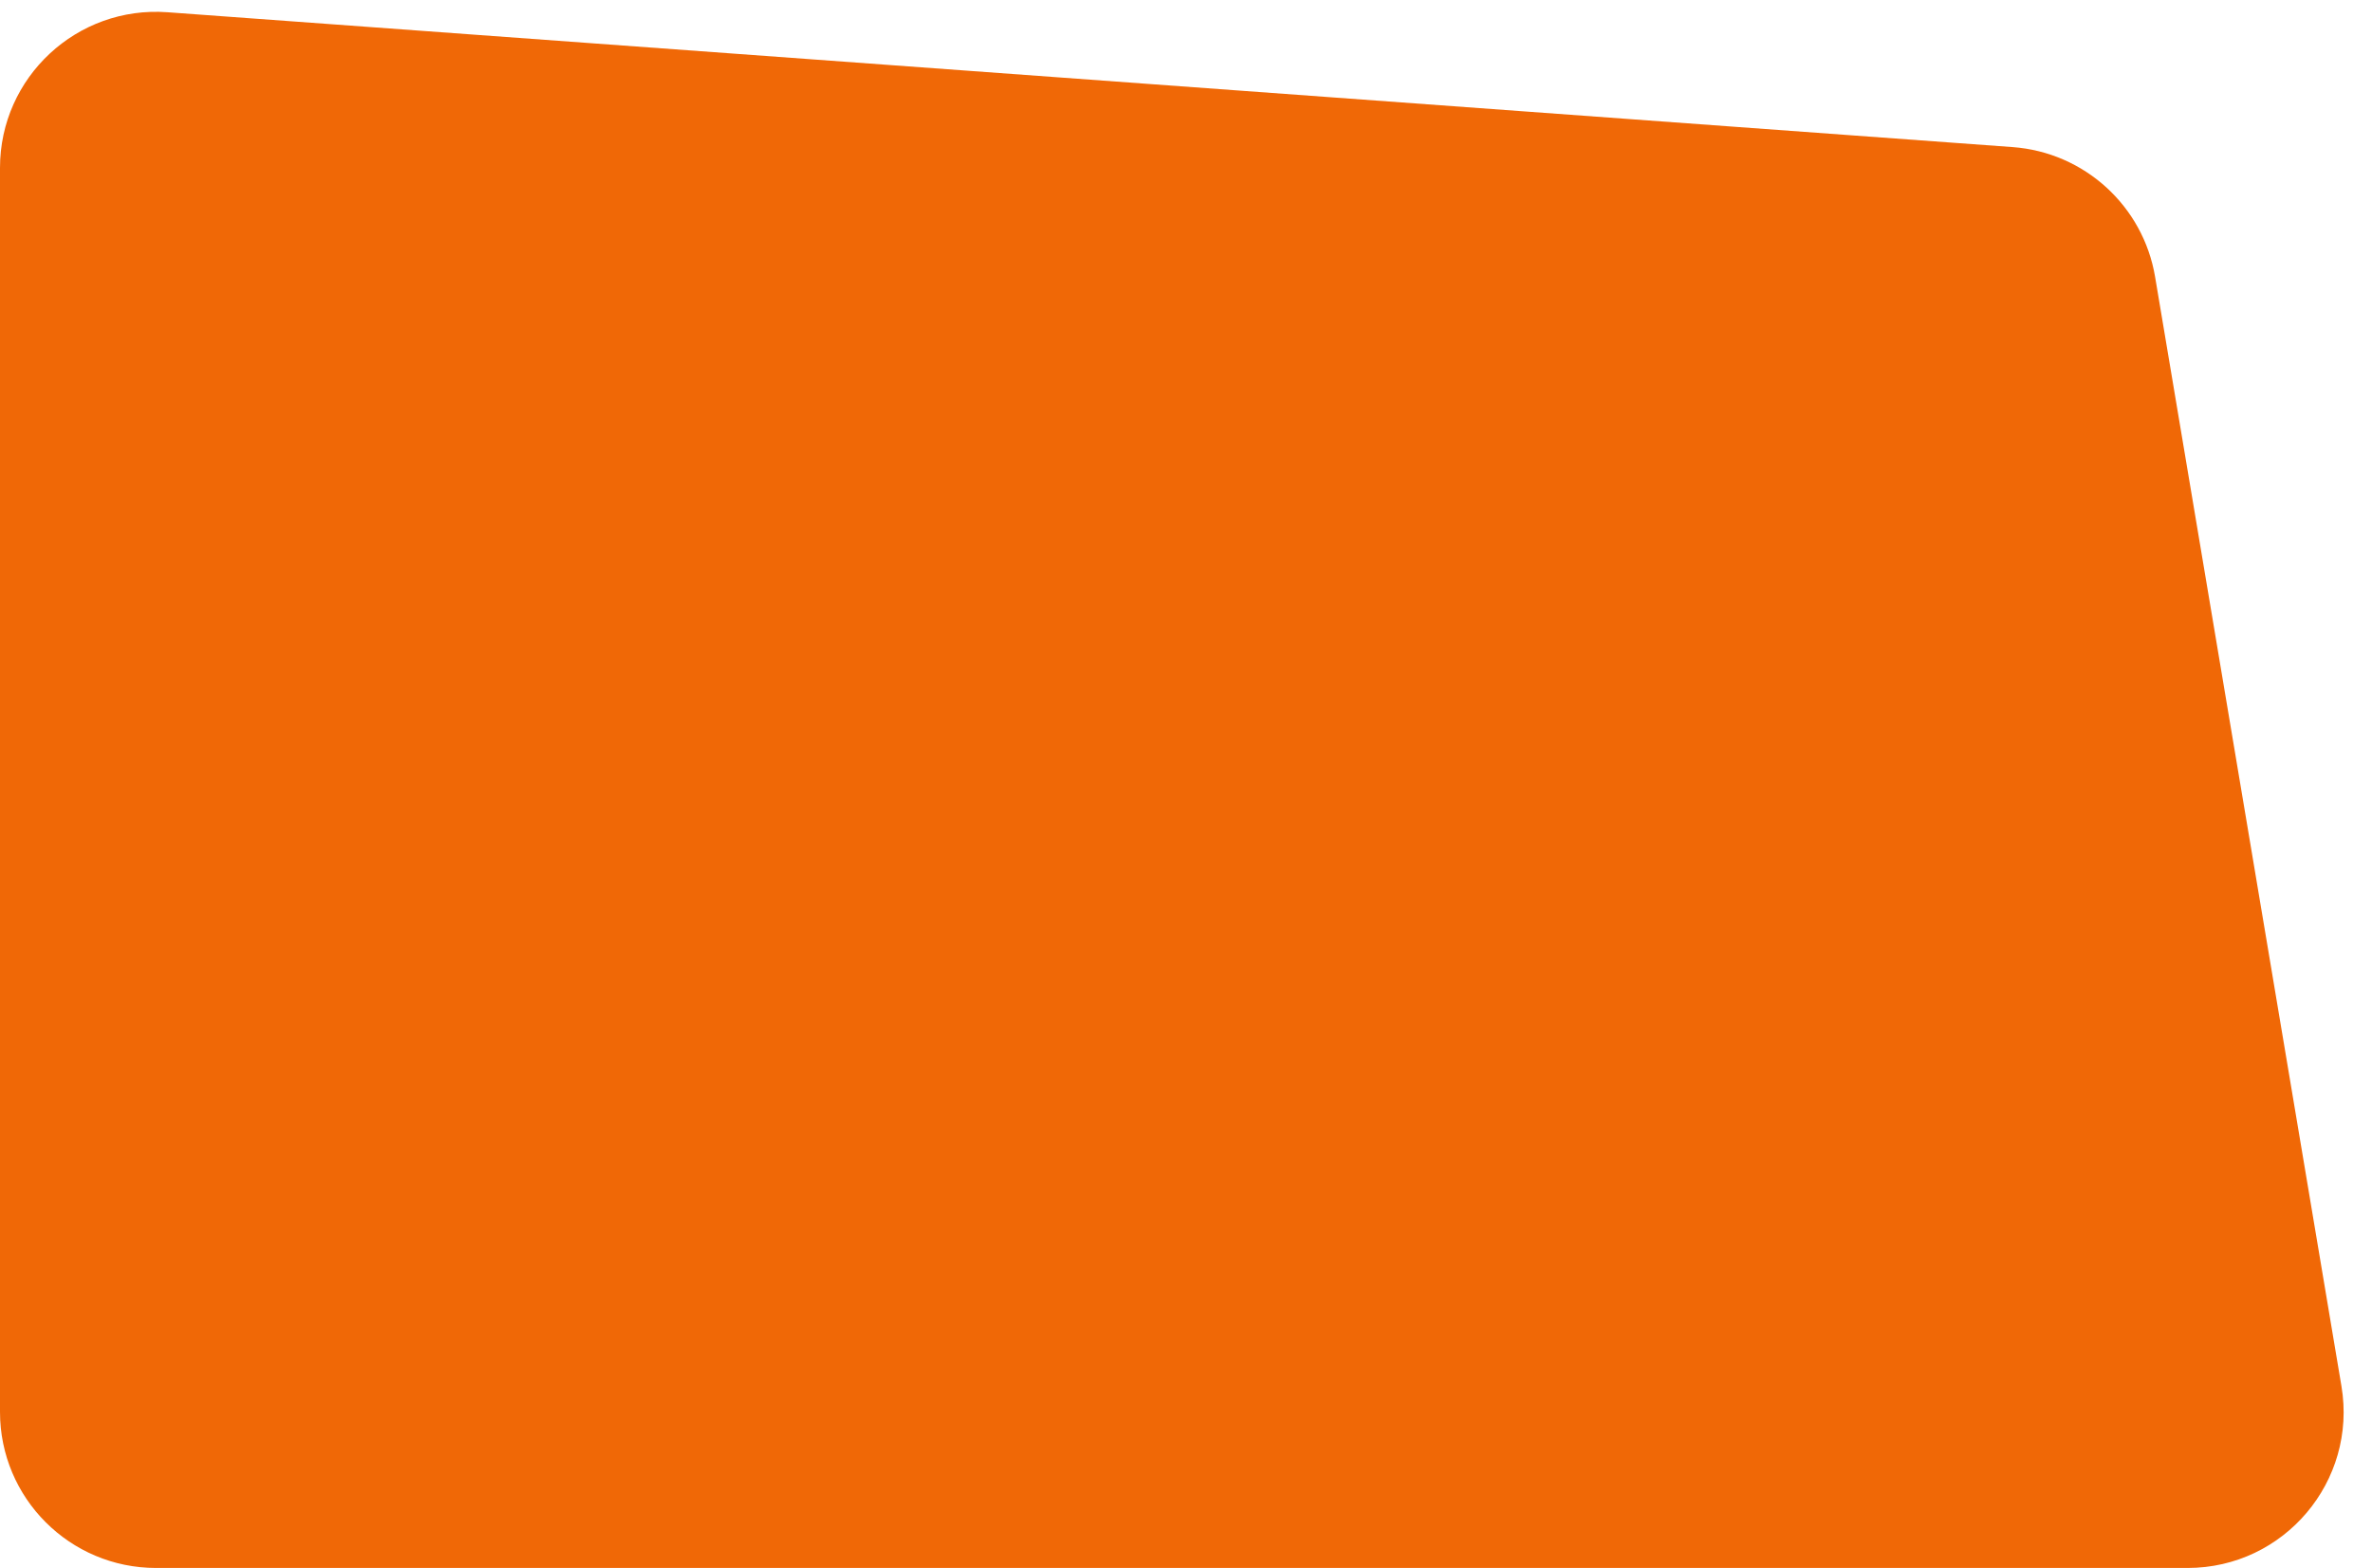 <?xml version="1.0" encoding="UTF-8"?> <svg xmlns="http://www.w3.org/2000/svg" width="304" height="201" viewBox="0 0 304 201" fill="none"> <path d="M0 21.515C0 9.895 9.869 0.721 21.458 1.569L257.936 18.855C267.13 19.527 274.674 26.397 276.201 35.489L300.084 177.687C302.133 189.885 292.73 201 280.361 201H20C8.954 201 0 192.046 0 181V21.515Z" fill="#F06806"></path> </svg> 